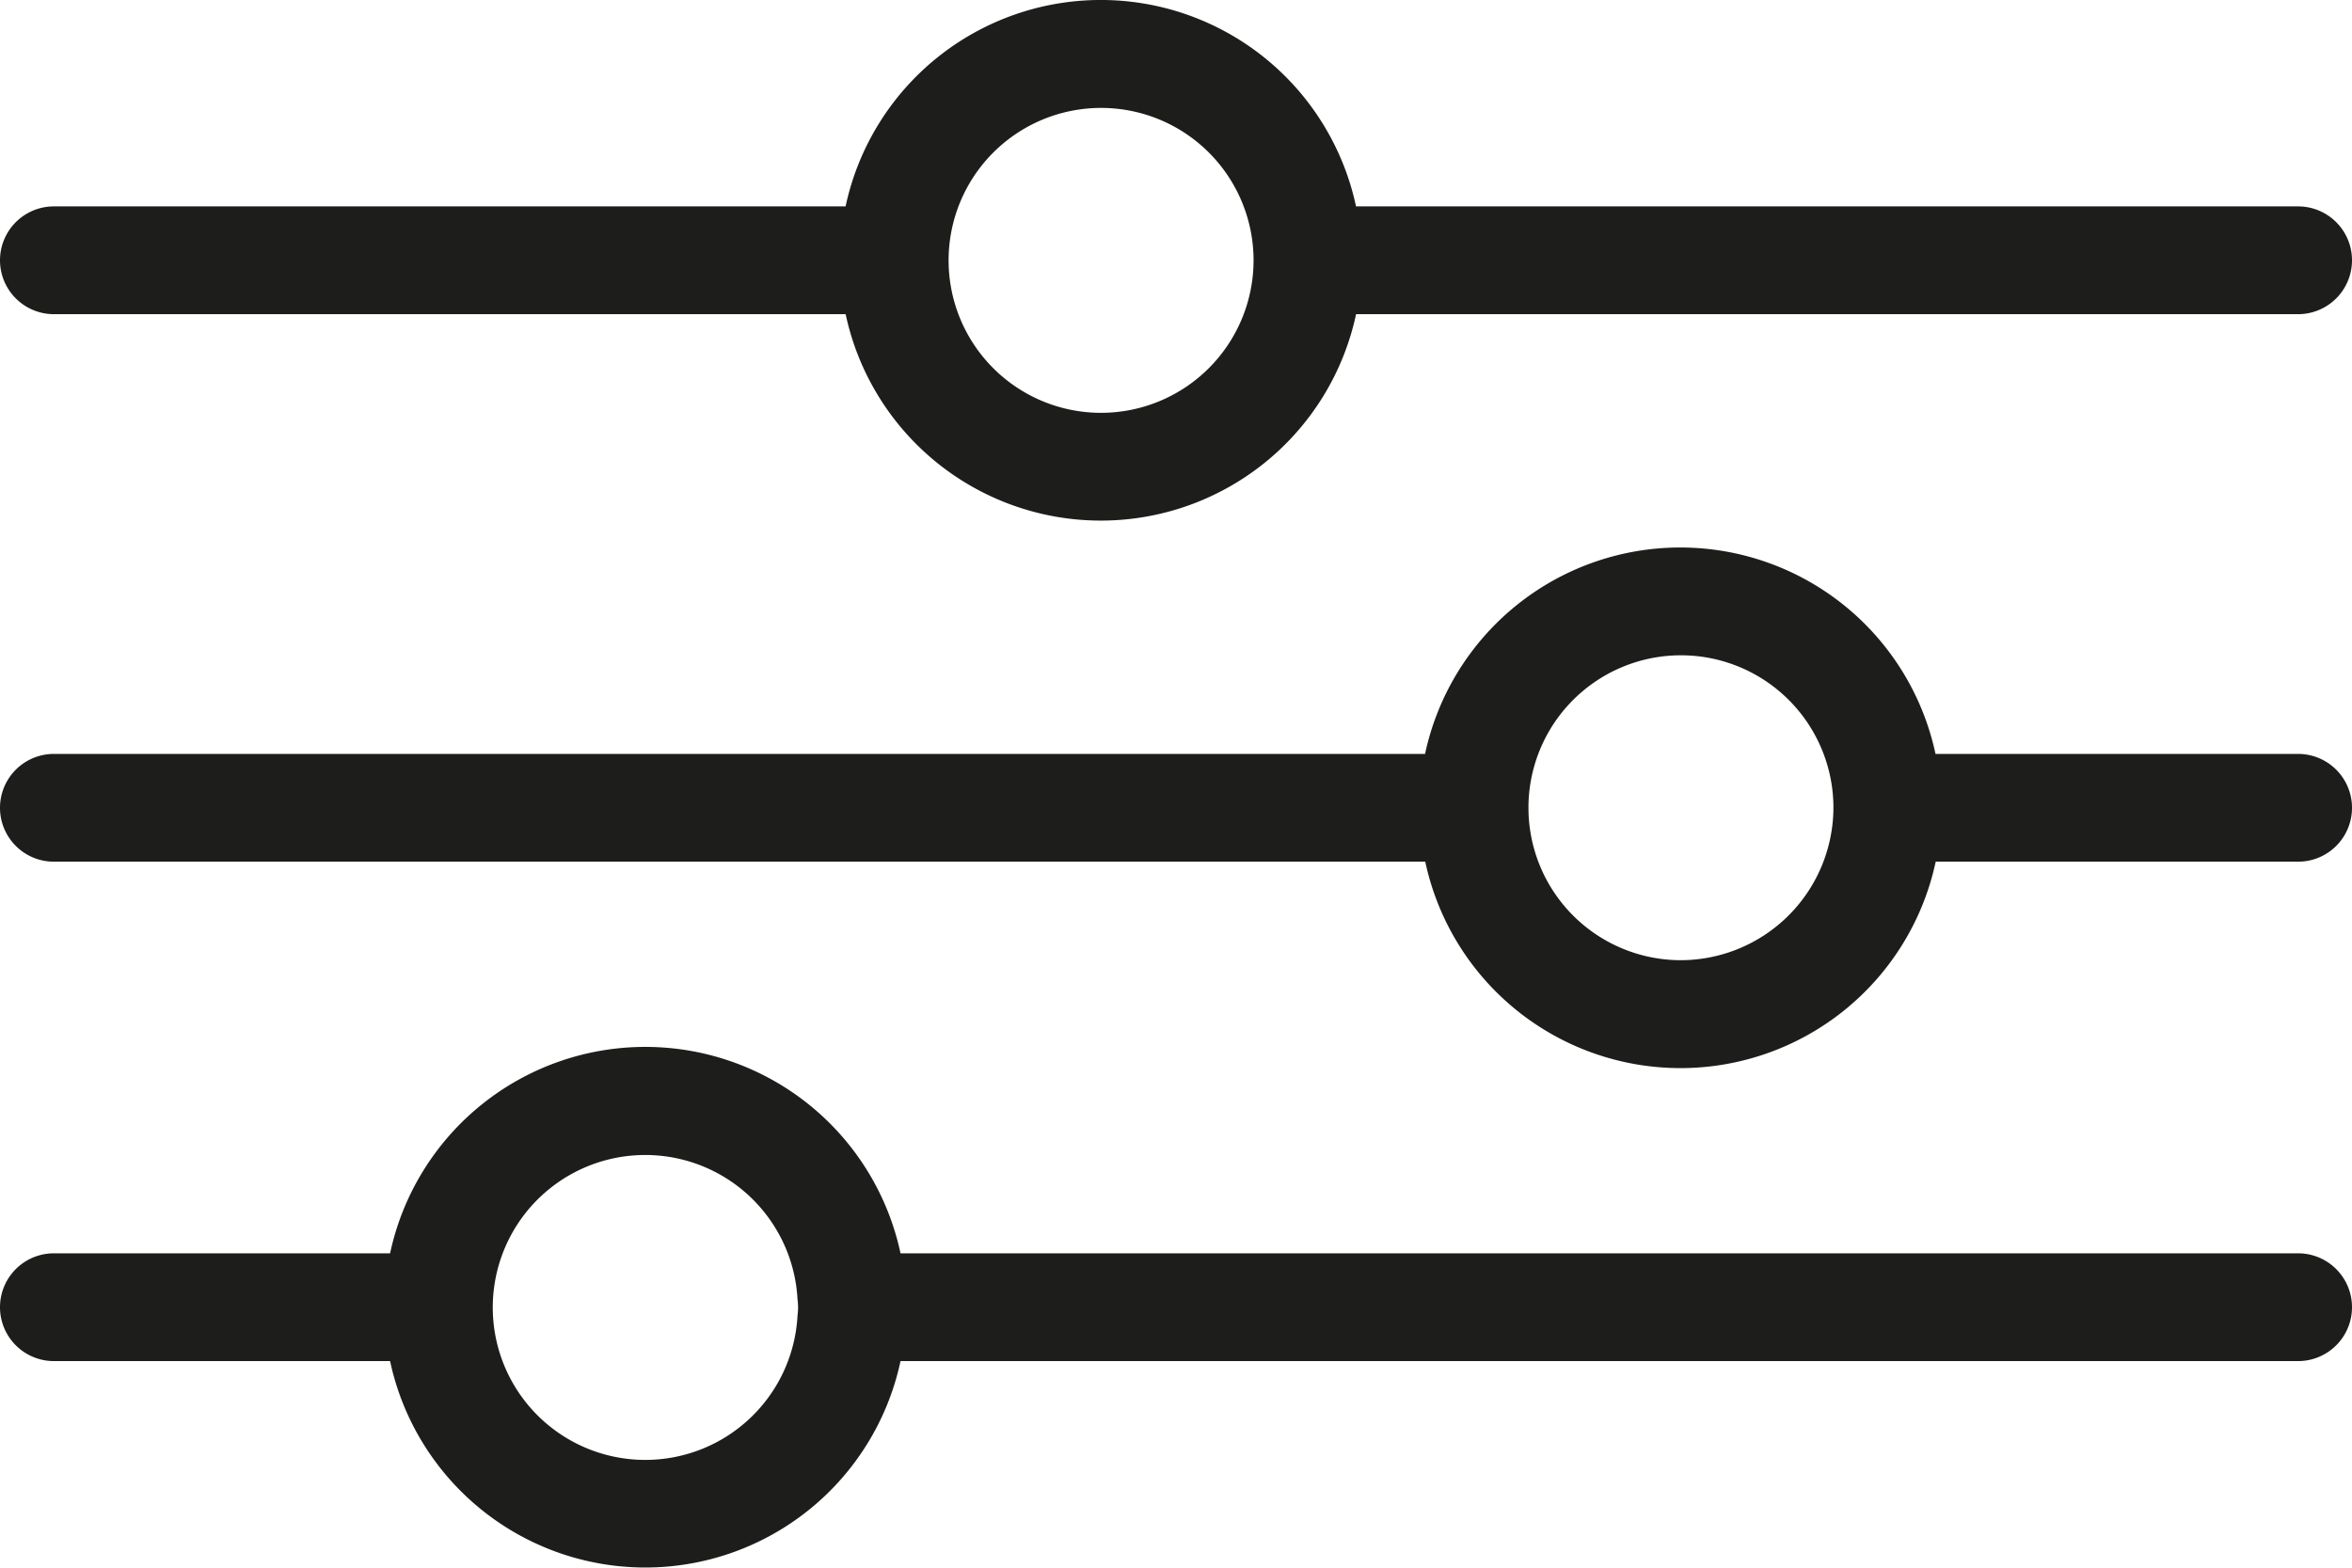 <svg xmlns="http://www.w3.org/2000/svg" width="48" height="32" viewBox="0 0 48 32"><title>filters</title><path d="M46.9,4.213H27.674a5.326,5.326,0,0,0-10.417,0H1.1a1.1,1.1,0,1,0,0,2.2H17.258a5.326,5.326,0,0,0,10.417,0H46.9a1.1,1.1,0,1,0,0-2.2ZM22.466,8.427a3.112,3.112,0,1,1,3.117-3.112A3.115,3.115,0,0,1,22.466,8.427Z" fill="#1d1d1b"/><path d="M46.9,15.389H39.5a5.326,5.326,0,0,0-10.417,0H1.1a1.1,1.1,0,1,0,0,2.2H29.087a5.326,5.326,0,0,0,10.417,0H46.9a1.1,1.1,0,1,0,0-2.2ZM34.3,19.6a3.112,3.112,0,1,1,3.117-3.112A3.122,3.122,0,0,1,34.3,19.6Z" fill="#1d1d1b"/><path d="M46.9,25.583H18.378a5.326,5.326,0,0,0-10.417,0H1.1a1.1,1.1,0,1,0,0,2.2H7.961a5.326,5.326,0,0,0,10.417,0H46.9a1.1,1.1,0,1,0,0-2.2ZM13.17,29.8a3.112,3.112,0,1,1,3.106-3.277,1.242,1.242,0,0,1,0,.33A3.111,3.111,0,0,1,13.17,29.8Z" fill="#1d1d1b"/></svg>